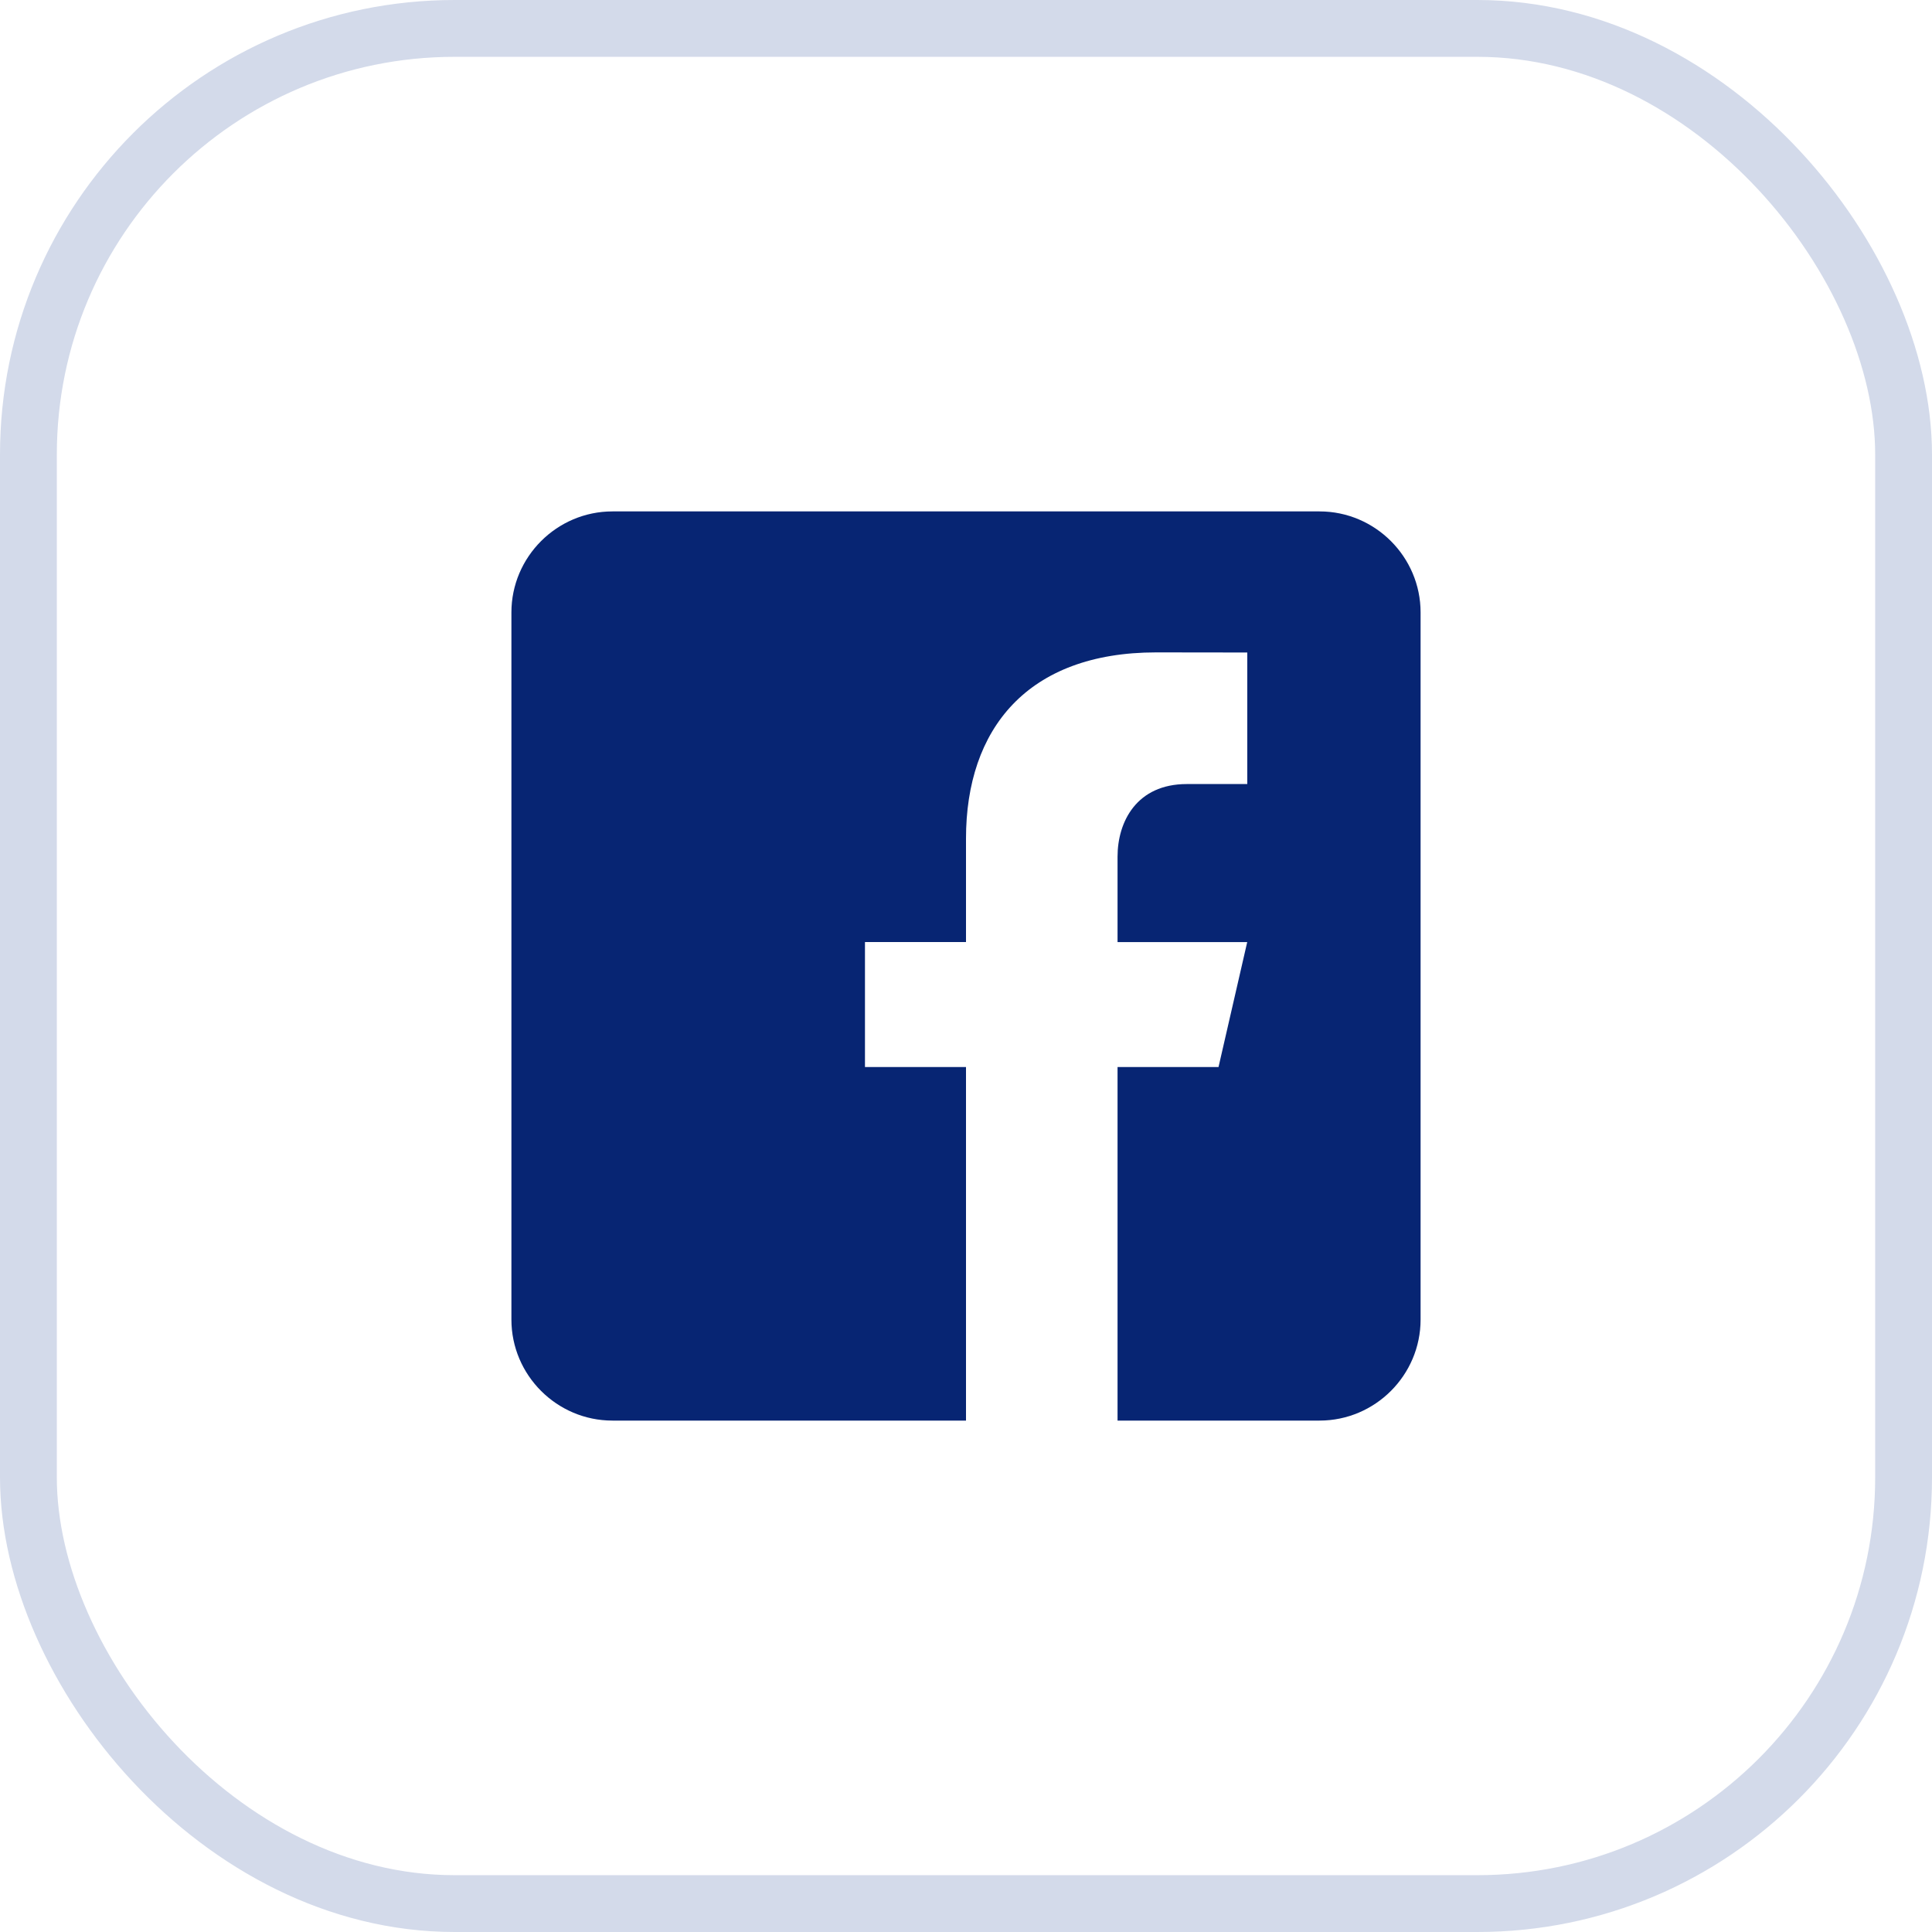<svg width="34" height="34" viewBox="0 0 34 34" fill="none" xmlns="http://www.w3.org/2000/svg">
<rect x="0.5" y="0.5" width="33" height="33" rx="7.5" stroke="#D3DAEA"/>
<path d="M23.222 9H10.778C9.8 9 9 9.8 9 10.778V23.222C9 24.201 9.8 25 10.778 25H17V18.778H15.222V16.578H17V14.756C17 12.832 18.077 11.481 20.348 11.481L21.95 11.483V13.798H20.886C20.003 13.798 19.667 14.461 19.667 15.076V16.579H21.949L21.444 18.778H19.667V25H23.222C24.2 25 25 24.201 25 23.222V10.778C25 9.8 24.2 9 23.222 9Z" fill="#072573"/>
</svg>
